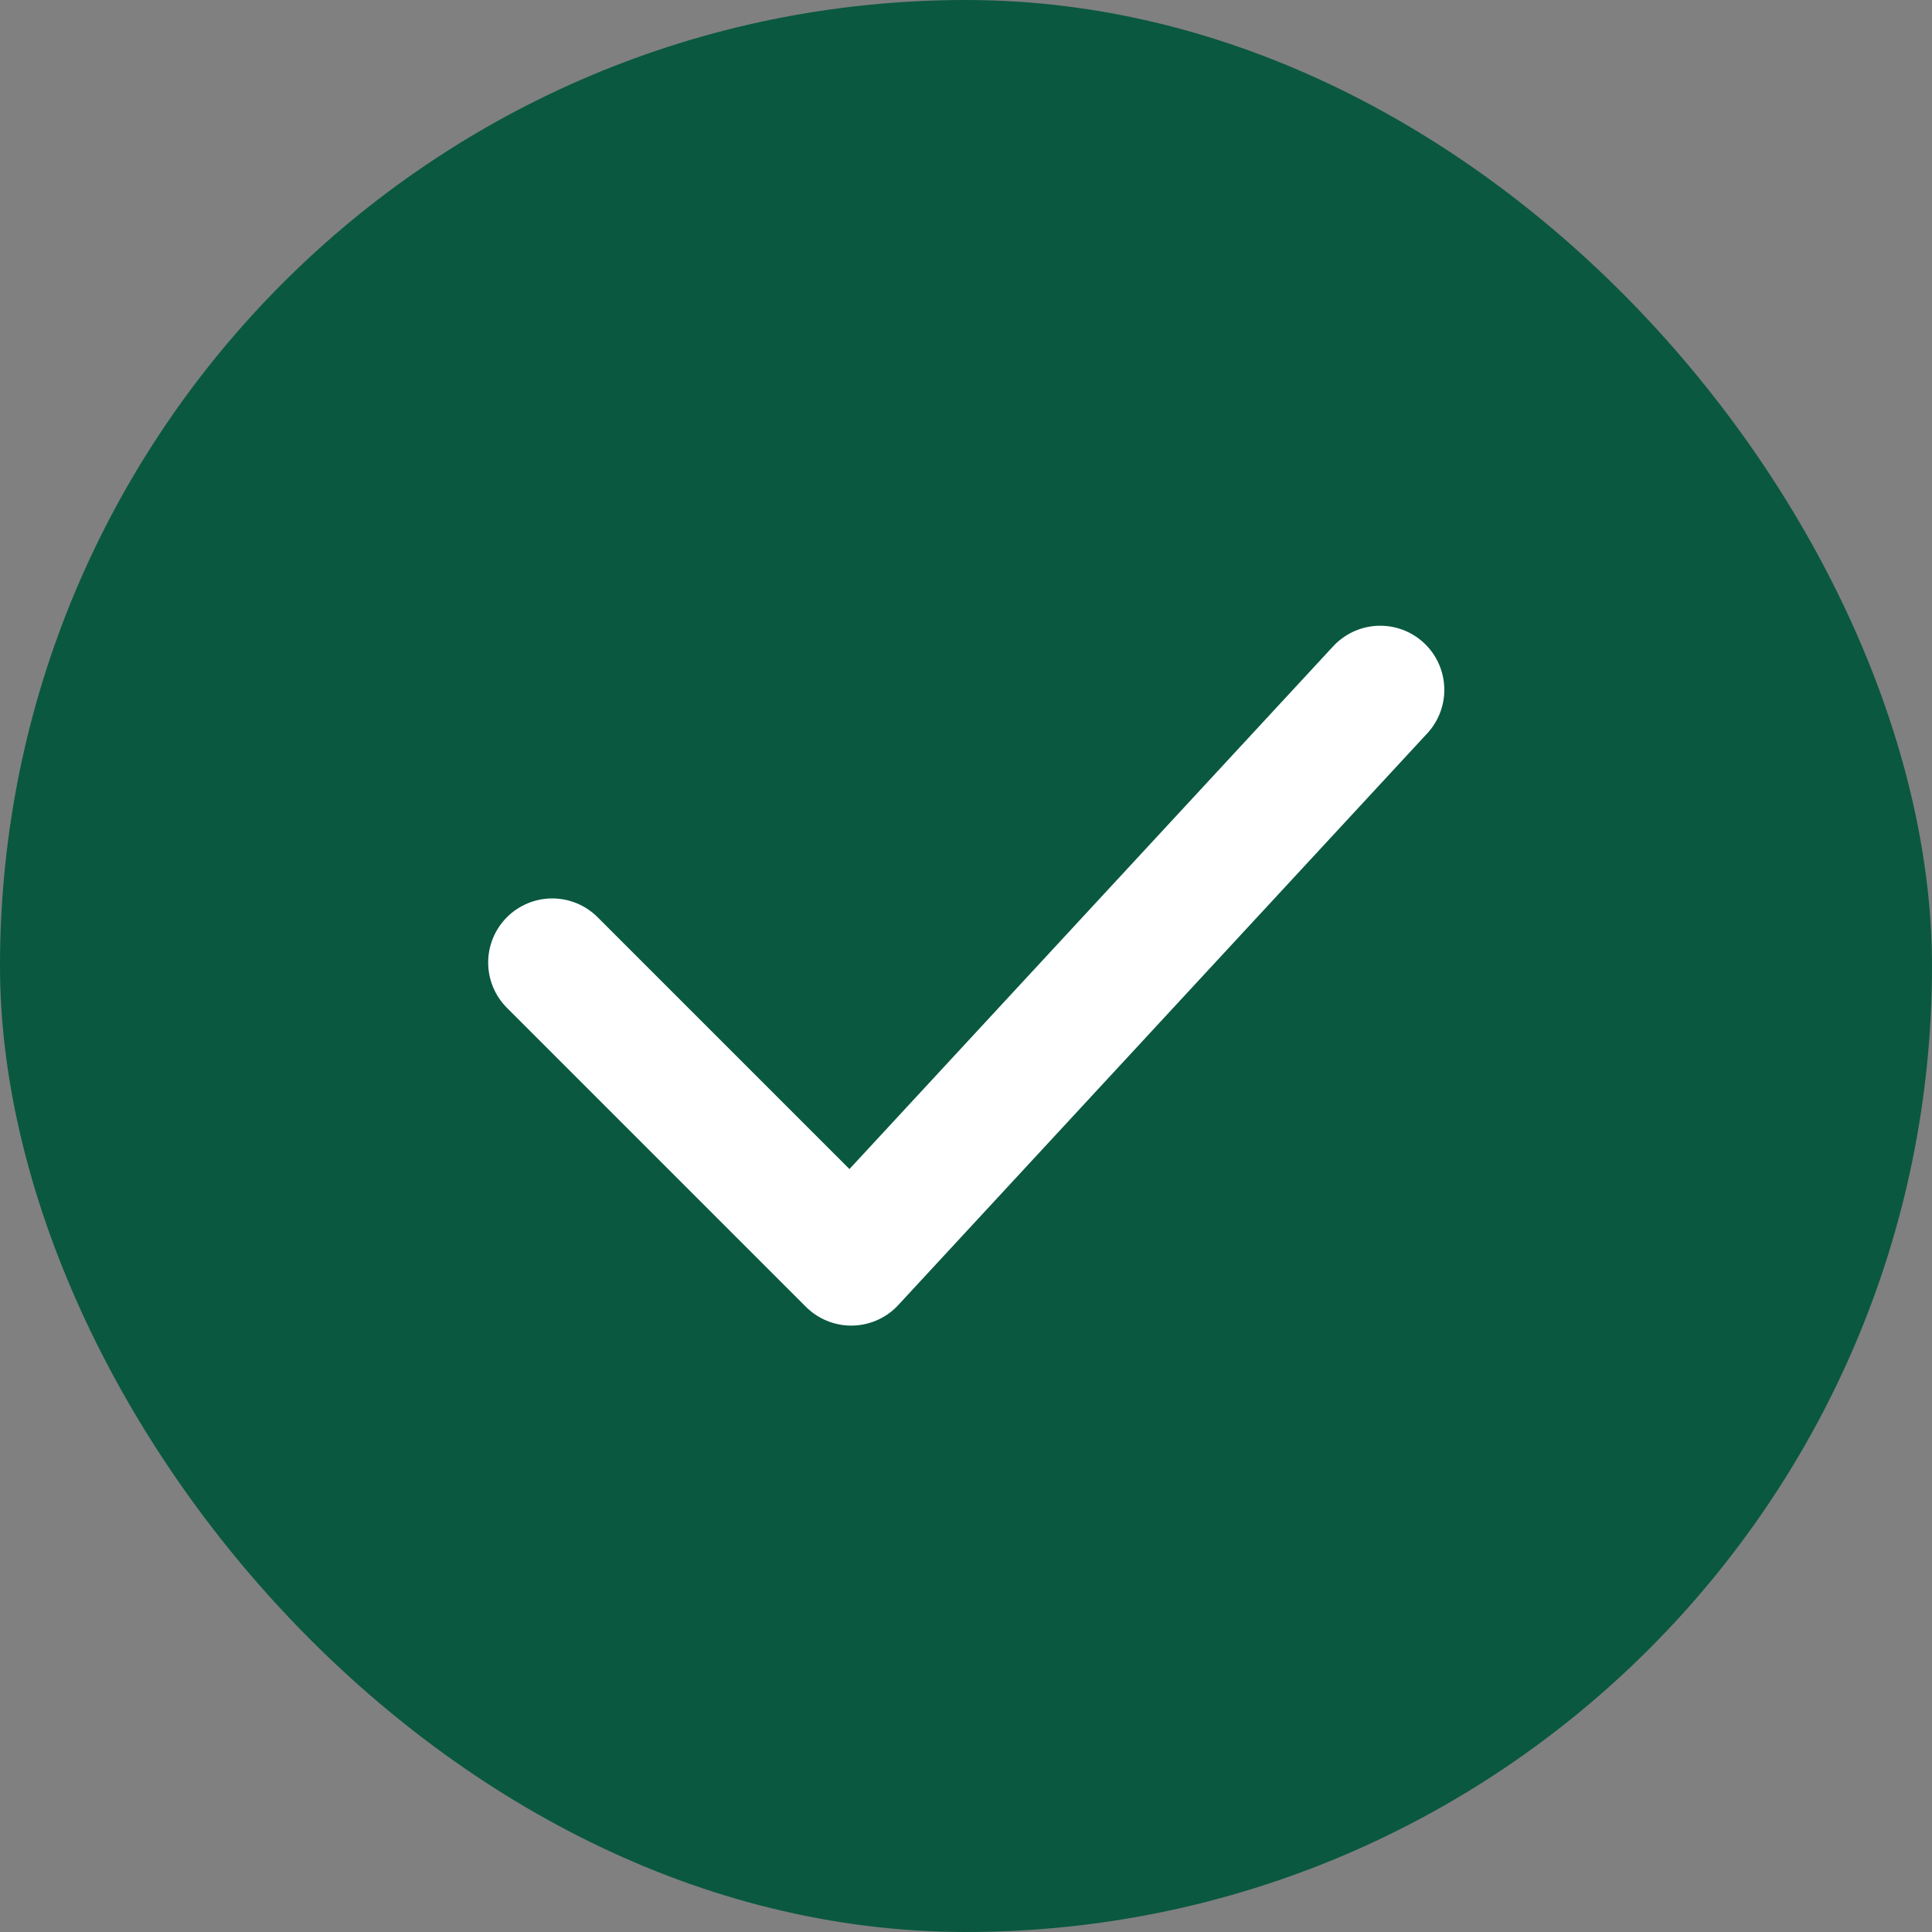 <svg width="20" height="20" viewBox="0 0 20 20" fill="none" xmlns="http://www.w3.org/2000/svg">
<rect x="0" y="0" width="20" height="20" fill="#808080" stroke="none"/>
<rect width="20" height="20" rx="10" fill="#0A5840"/>
<path d="M5.717 9.964L8.812 13.059L14.288 7.141" stroke="white" stroke-width="1.327" stroke-linecap="round" stroke-linejoin="round"/>
</svg>
